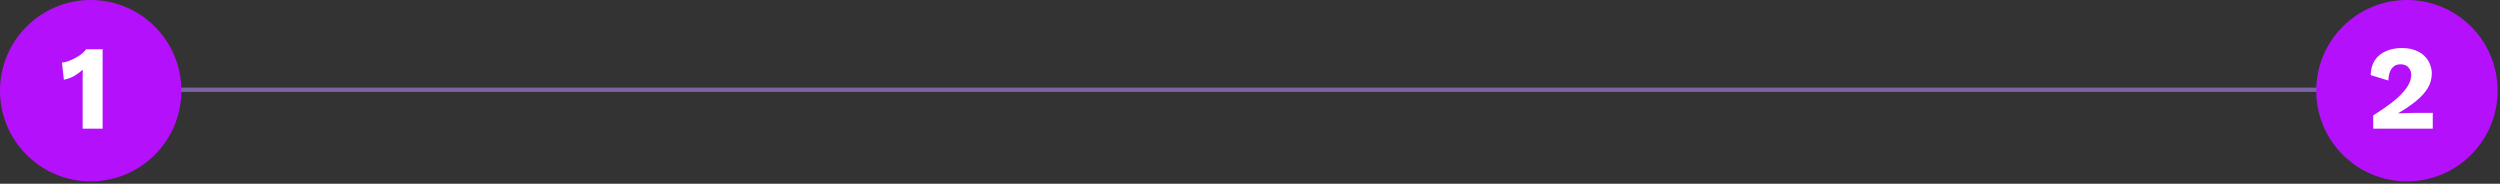 <?xml version="1.0" encoding="UTF-8"?>
<svg xmlns="http://www.w3.org/2000/svg" width="585" height="43" viewBox="0 0 585 43" fill="none">
  <rect x="0" y="0" width="585" height="43" fill="#333333" stroke="none"/>
  <path d="M24 21L563 21" stroke="#AE84EE" stroke-opacity="0.6"></path>
  <circle cx="21.219" cy="21.219" r="21.219" fill="#B510FB"></circle>
  <path d="M19.341 30.105V19.406C19.341 18.918 19.341 18.42 19.341 17.913C19.36 17.388 19.369 16.853 19.369 16.308C18.75 16.872 18.064 17.369 17.314 17.801C16.563 18.214 15.774 18.495 14.948 18.645L14.498 14.647C14.986 14.61 15.502 14.488 16.047 14.281C16.61 14.075 17.163 13.821 17.708 13.521C18.252 13.221 18.74 12.902 19.172 12.564C19.604 12.207 19.932 11.86 20.157 11.522H24.015V30.105H19.341Z" fill="white"></path>
  <circle cx="563.219" cy="21.219" r="21.219" fill="#B510FB"></circle>
  <path d="M555.329 30.105V27.008C556.924 26.013 558.285 25.084 559.412 24.221C560.538 23.357 561.448 22.541 562.143 21.771C562.856 21.001 563.382 20.269 563.719 19.575C564.057 18.88 564.226 18.204 564.226 17.547C564.226 16.834 564.01 16.243 563.579 15.774C563.166 15.286 562.546 15.041 561.72 15.041C560.838 15.041 560.153 15.37 559.665 16.027C559.177 16.665 558.914 17.604 558.877 18.843L554.738 17.576C554.775 16.186 555.104 15.023 555.723 14.084C556.361 13.146 557.225 12.442 558.313 11.972C559.402 11.484 560.641 11.24 562.03 11.24C563.25 11.24 564.301 11.419 565.184 11.775C566.085 12.113 566.817 12.573 567.38 13.155C567.943 13.718 568.356 14.356 568.619 15.07C568.9 15.764 569.041 16.477 569.041 17.209C569.041 18.411 568.731 19.537 568.112 20.588C567.492 21.621 566.591 22.625 565.409 23.601C564.245 24.558 562.828 25.525 561.157 26.501V26.529C561.476 26.511 561.852 26.492 562.283 26.473C562.715 26.454 563.166 26.445 563.635 26.445C564.104 26.426 564.527 26.417 564.902 26.417H569.266V30.105H555.329Z" fill="white"></path>
</svg>
